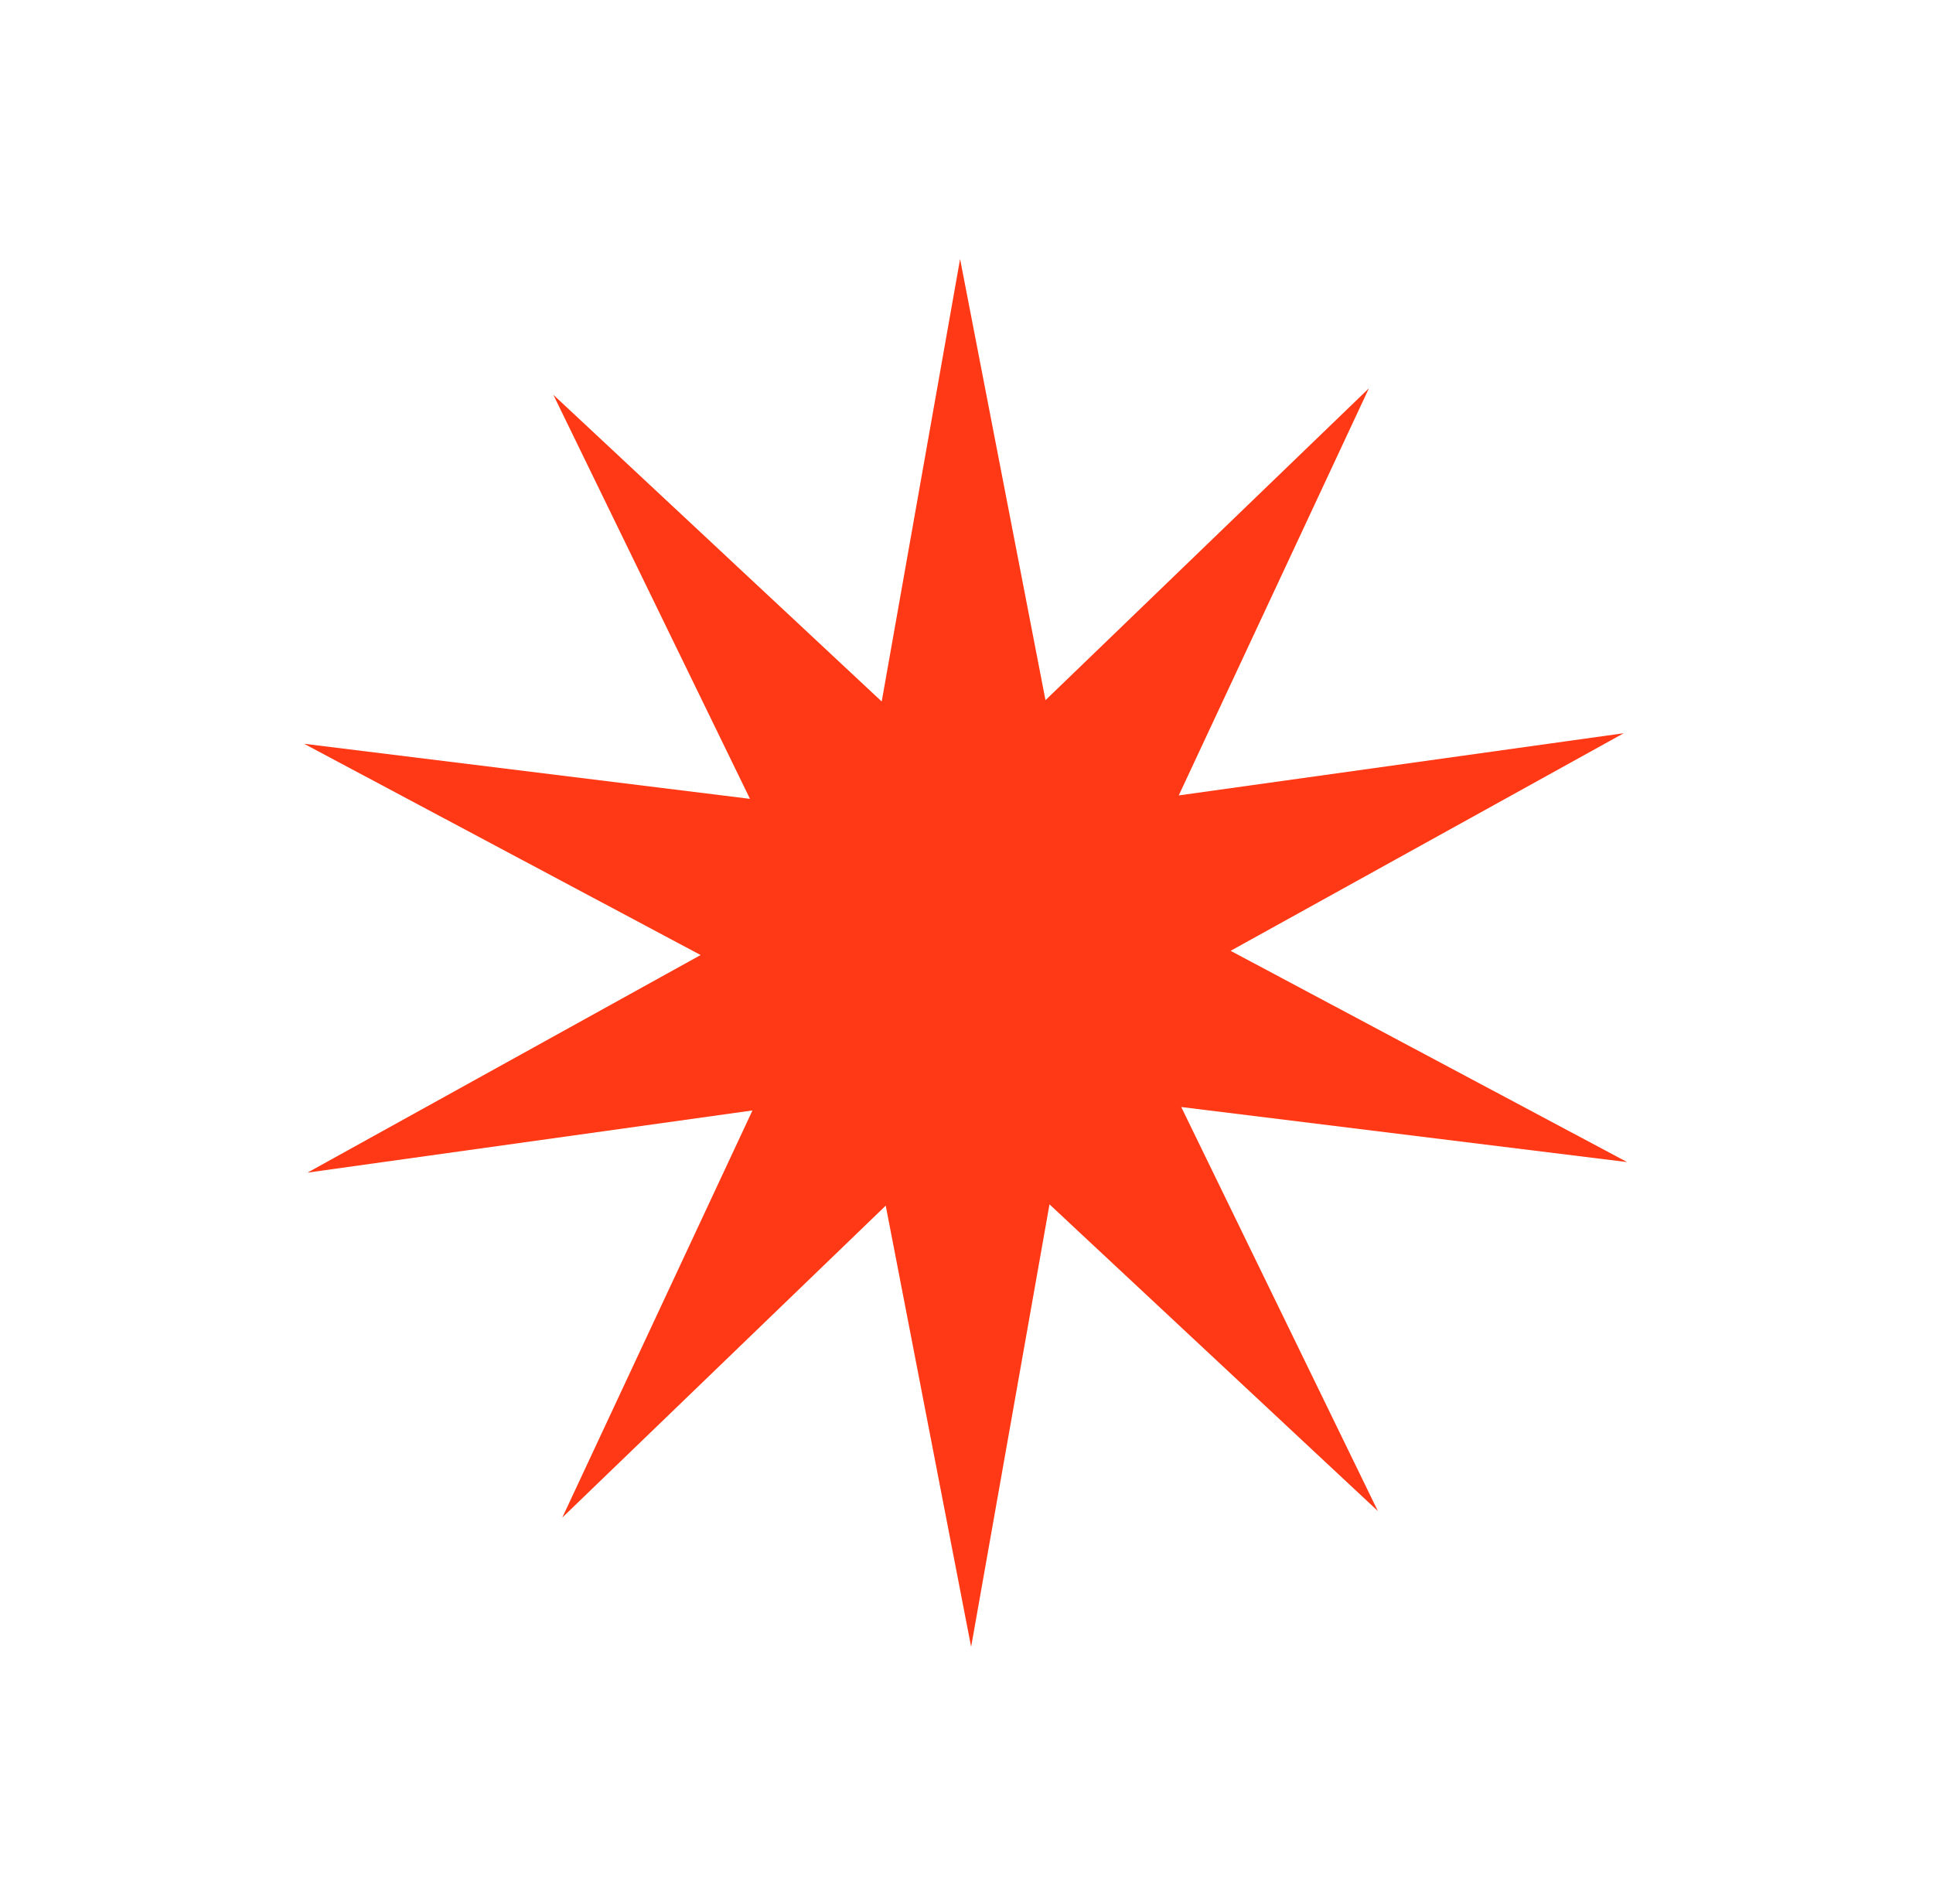 <?xml version="1.0" encoding="UTF-8"?> <svg xmlns="http://www.w3.org/2000/svg" width="66" height="65" viewBox="0 0 66 65" fill="none"> <path d="M18.893 13.477L25.607 27.27L10.383 25.39L23.922 32.602L10.499 40.03L25.692 37.907L19.199 51.805L30.242 41.157L33.158 56.218L35.834 41.113L47.046 51.583L40.332 37.79L55.557 39.67L42.018 32.458L55.44 25.03L40.247 27.153L46.74 13.255L35.697 23.902L32.781 8.842L30.105 23.947L18.893 13.477Z" fill="#FF3915"></path> </svg> 